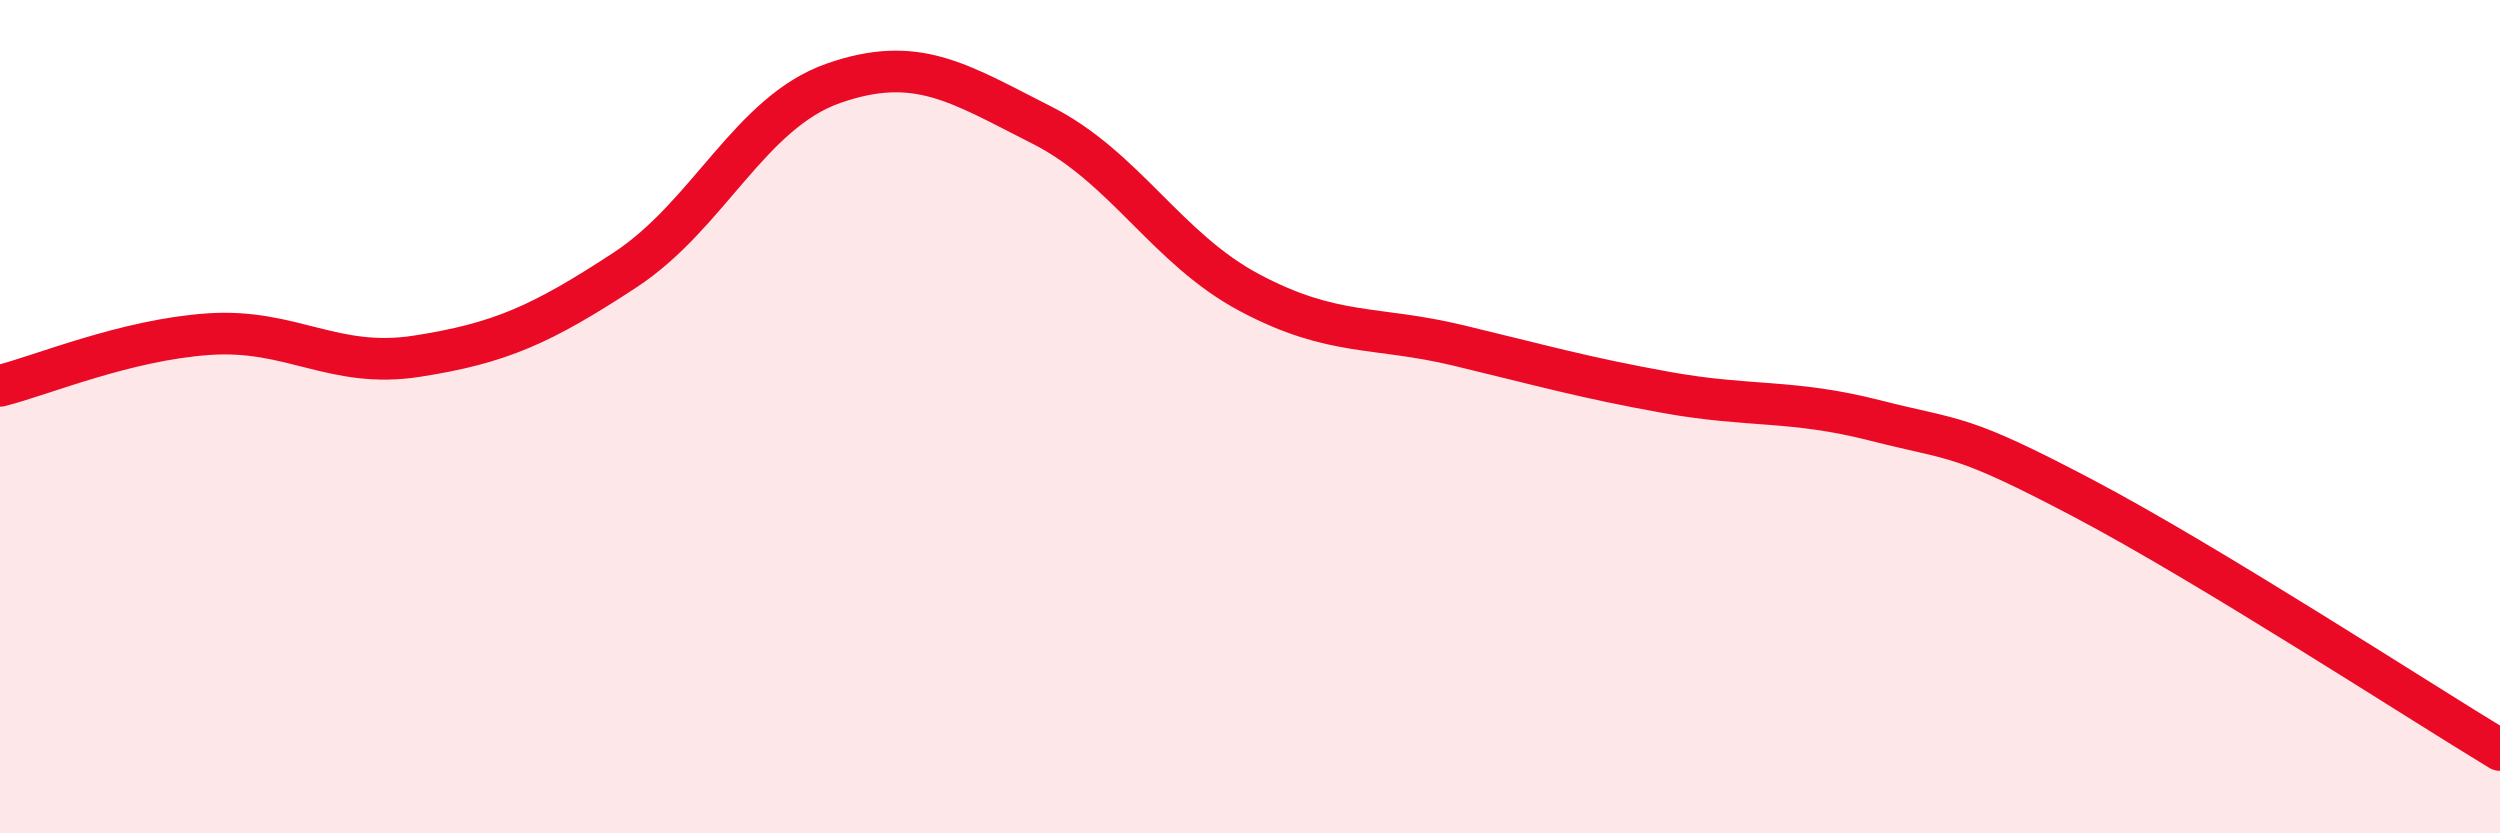
    <svg width="60" height="20" viewBox="0 0 60 20" xmlns="http://www.w3.org/2000/svg">
      <path
        d="M 0,9.26 C 1,9.01 3,8.16 5,8.02 C 7,7.88 8,8.86 10,8.55 C 12,8.24 13,7.79 15,6.48 C 17,5.17 18,2.7 20,2 C 22,1.3 23,1.99 25,3 C 27,4.01 28,5.97 30,7.03 C 32,8.09 33,7.81 35,8.29 C 37,8.77 38,9.06 40,9.42 C 42,9.78 43,9.58 45,10.09 C 47,10.6 47,10.38 50,11.96 C 53,13.54 58,16.79 60,18L60 20L0 20Z"
        fill="#EB0A25"
        opacity="0.1"
        stroke-linecap="round"
        stroke-linejoin="round"
      />
      <path
        d="M 0,9.26 C 1,9.01 3,8.16 5,8.02 C 7,7.88 8,8.86 10,8.55 C 12,8.24 13,7.79 15,6.48 C 17,5.17 18,2.7 20,2 C 22,1.3 23,1.99 25,3 C 27,4.01 28,5.97 30,7.03 C 32,8.09 33,7.81 35,8.29 C 37,8.77 38,9.06 40,9.42 C 42,9.78 43,9.58 45,10.09 C 47,10.6 47,10.38 50,11.96 C 53,13.54 58,16.79 60,18"
        stroke="#EB0A25"
        stroke-width="1"
        fill="none"
        stroke-linecap="round"
        stroke-linejoin="round"
      />
    </svg>
  